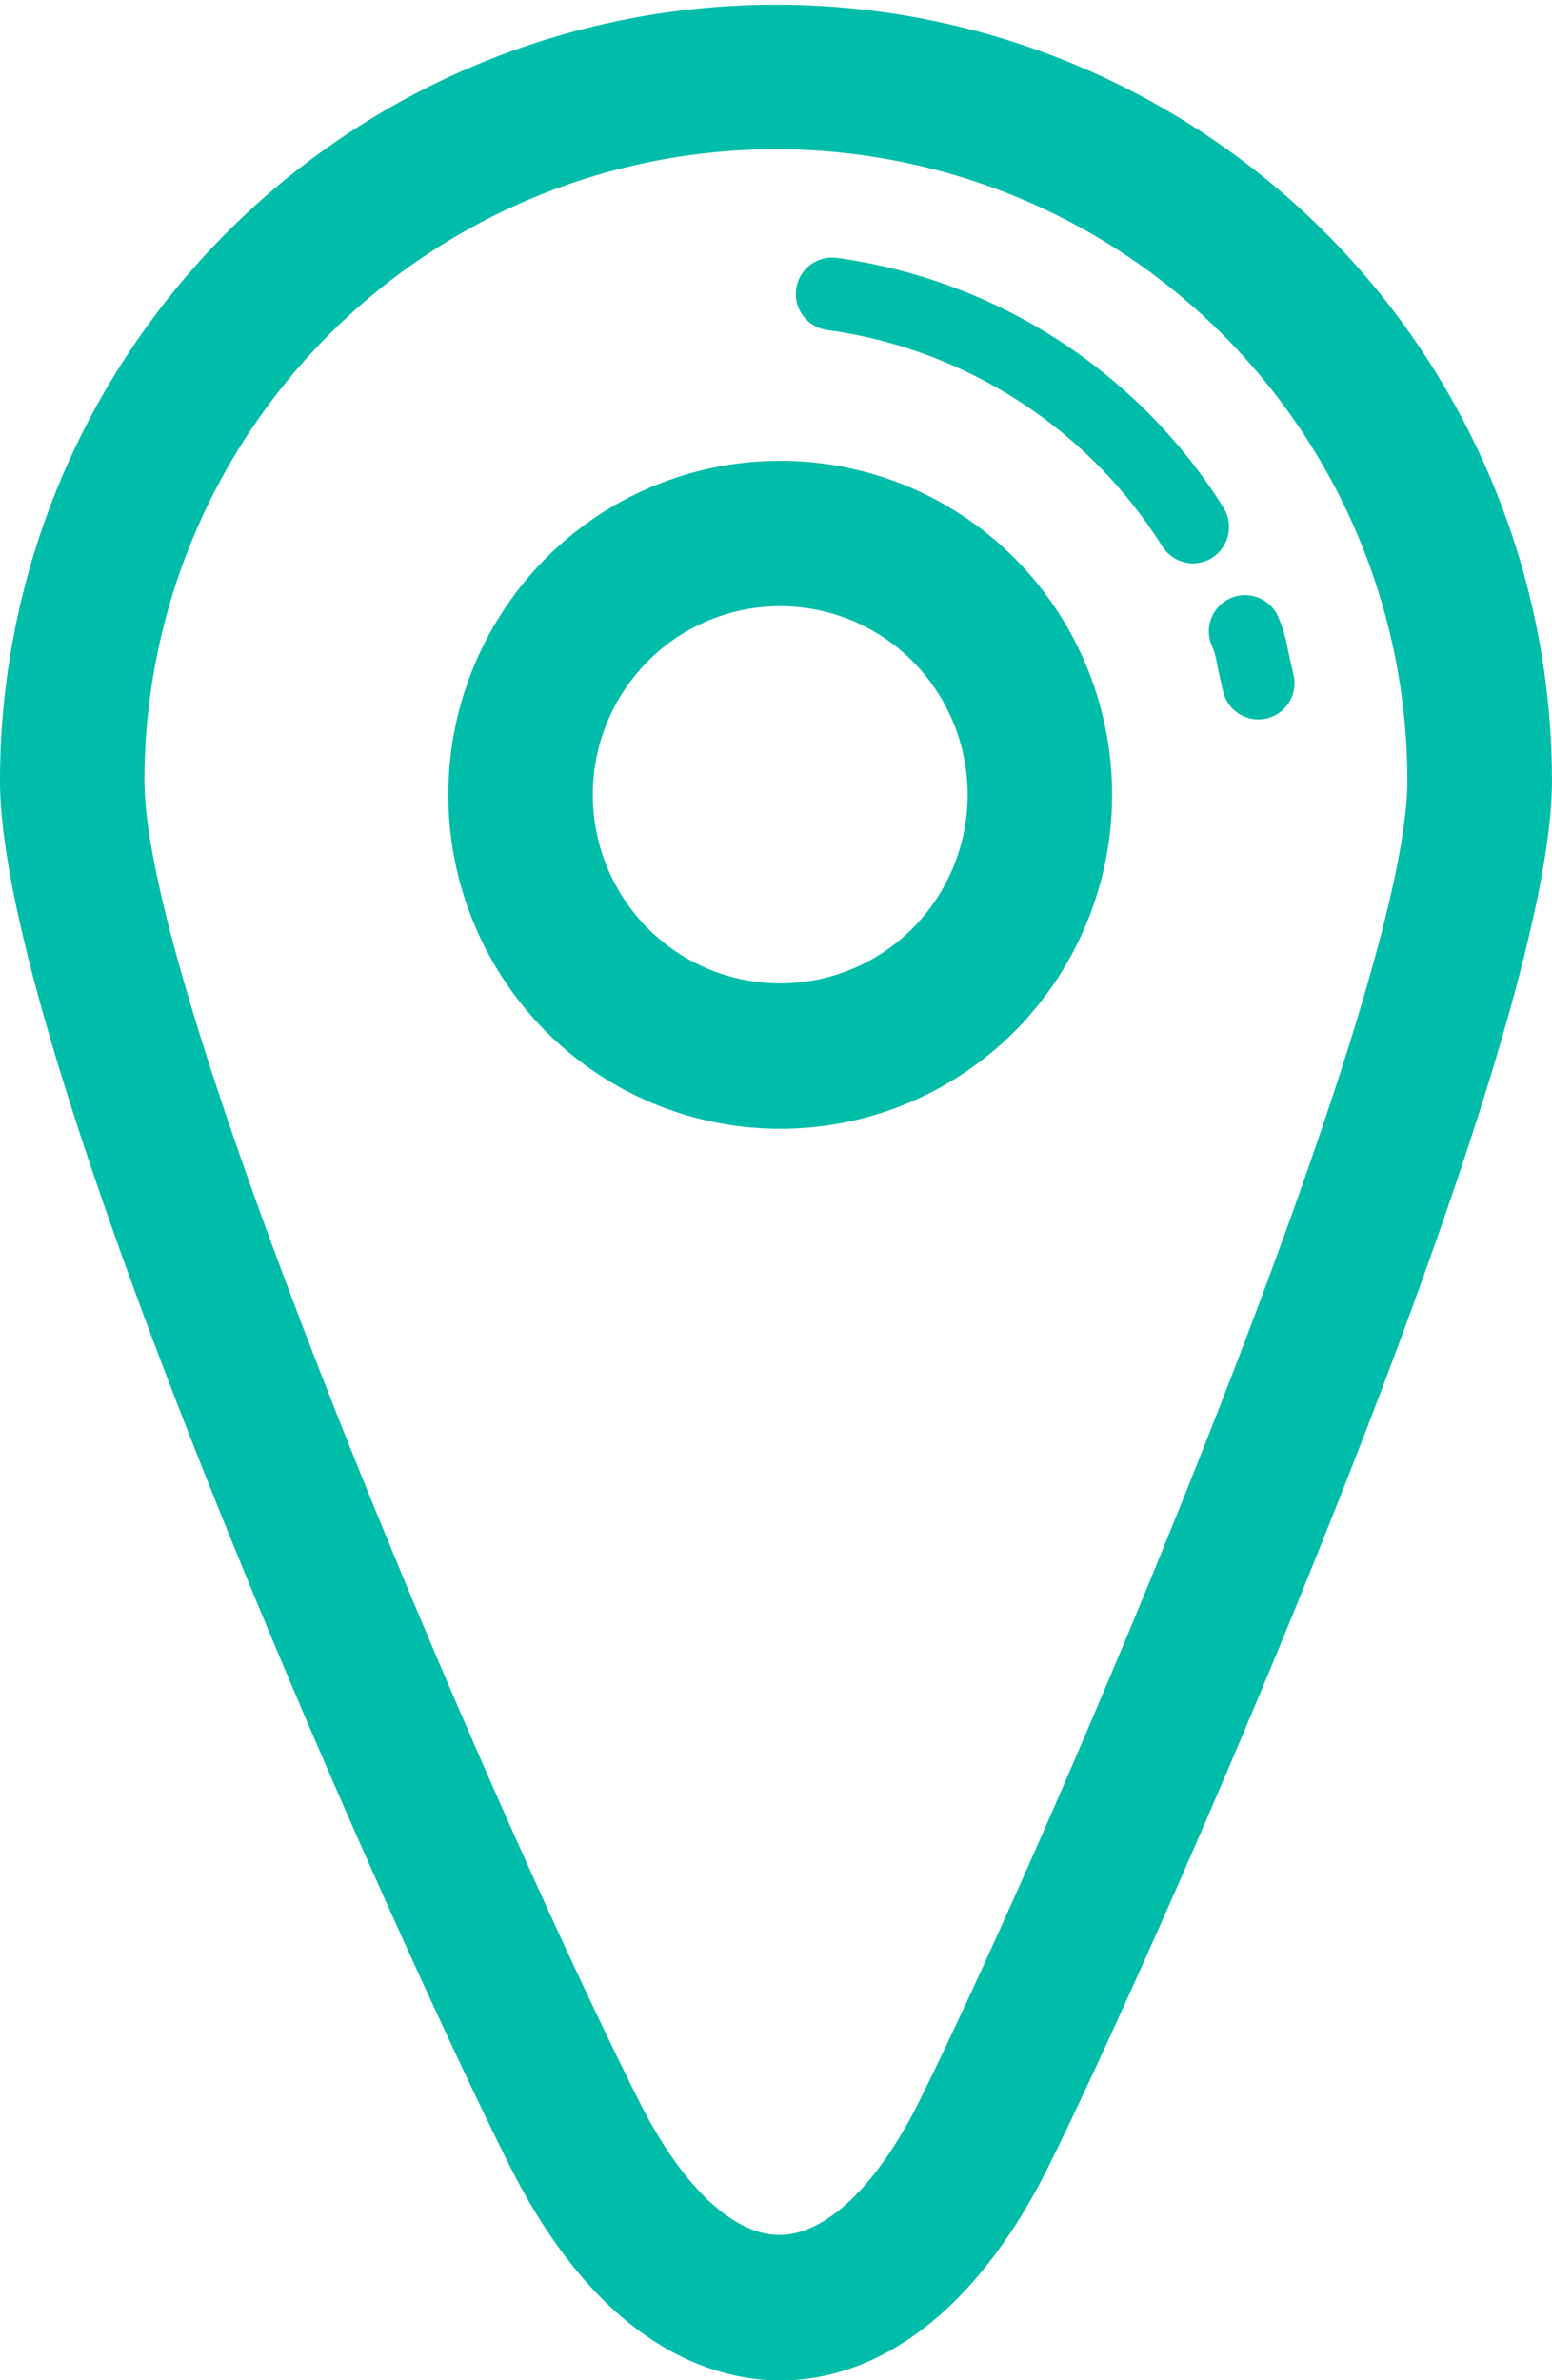 <svg xmlns="http://www.w3.org/2000/svg" width="30.001" height="45.999" viewBox="0 0 30.001 45.999">
  <path id="Venue" d="M175.87,1245.89c-2.09-4.143-9.87-21.378-9.87-26.8a15,15,0,1,1,30,0c0,5.368-7.76,22.822-9.742,26.8-1.323,2.654-3.166,4.115-5.189,4.115C179.9,1250,177.674,1249.465,175.87,1245.89Zm-7.077-26.8c0,4.264,6.791,20.029,9.569,25.533.824,1.633,1.811,2.57,2.706,2.57s1.891-.958,2.691-2.564c2.428-4.868,9.446-21.21,9.446-25.539a12.206,12.206,0,1,0-24.413,0Zm7.75,4.834a6.488,6.488,0,0,1,0-9.128,6.394,6.394,0,0,1,9.078,0,6.488,6.488,0,0,1,0,9.128,6.394,6.394,0,0,1-9.078,0Zm1.975-7.141a3.664,3.664,0,0,0,0,5.153,3.61,3.61,0,0,0,5.127,0,3.662,3.662,0,0,0,0-5.153,3.61,3.61,0,0,0-5.127,0Zm11.126.584c-.052-.224-.087-.387-.114-.512a1.634,1.634,0,0,0-.09-.344.7.7,0,1,1,1.283-.556,2.92,2.92,0,0,1,.173.6c.026.118.059.273.108.484a.7.7,0,0,1-.519.845.711.711,0,0,1-.161.019A.7.7,0,0,1,189.644,1217.363Zm-1.175-2.806a9.109,9.109,0,0,0-6.477-4.184.7.7,0,0,1,.189-1.393,10.506,10.506,0,0,1,7.468,4.823.706.706,0,0,1-.215.97.691.691,0,0,1-.374.11A.7.7,0,0,1,188.469,1214.556Z" transform="translate(-166 -1203.999)" fill="#00bdaa"/>
</svg>
